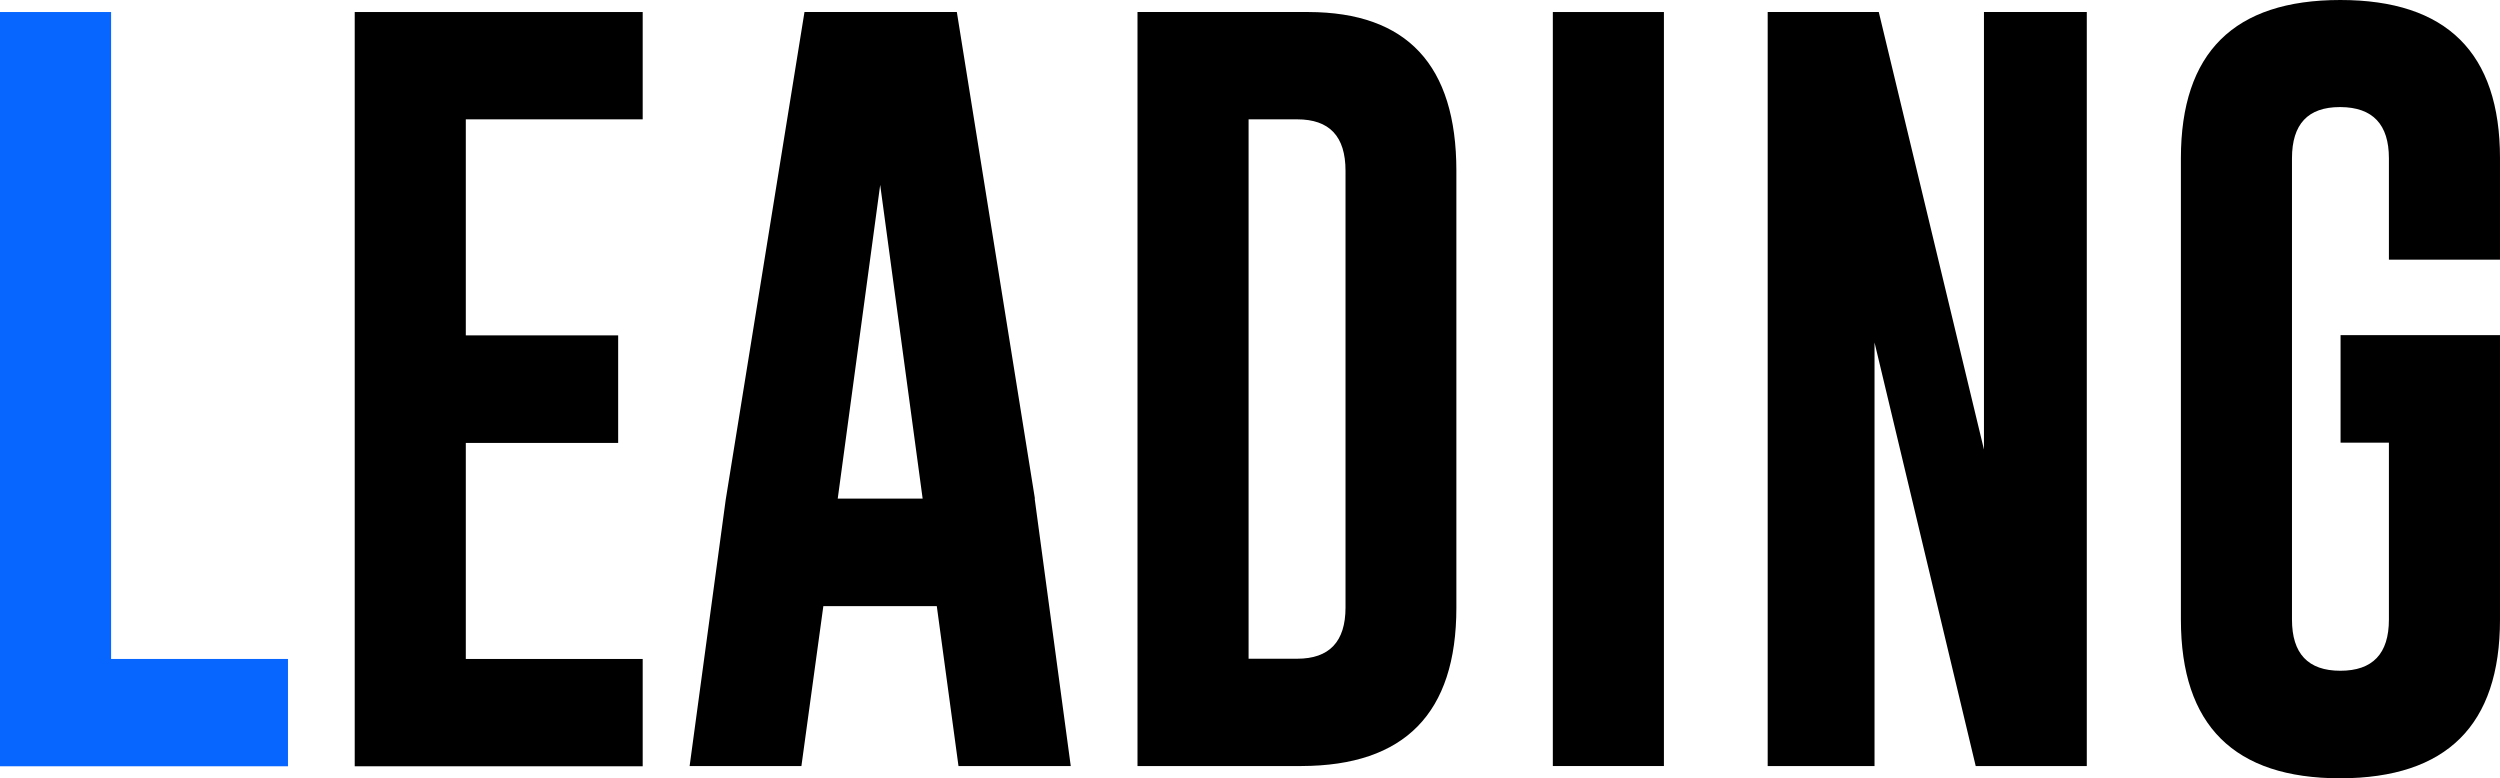 <?xml version="1.0" encoding="UTF-8"?><svg id="_レイヤー_2" xmlns="http://www.w3.org/2000/svg" width="106" height="33" viewBox="0 0 106 33"><g id="_レイヤー_1-2"><path d="M0,32.48V.51h4.71v27.43h7.5v4.55H0Z" fill="#0666ff" stroke-width="0"/><path d="M15.04.51h12.21v4.55h-7.5v9.16h6.46v4.56h-6.46v9.16h7.5v4.55h-12.21V.51Z" fill="#000" stroke-width="0"/><path d="M43.87,21.14l1.53,11.34h-4.76l-.92-6.78h-4.81l-.93,6.78h-4.74l1.53-11.29L34.11.51h6.46l3.31,20.63ZM39.12,21.14l-1.8-13.3-1.8,13.3h3.59Z" fill="#000" stroke-width="0"/><path d="M48.23.51h7.25c4.18.01,6.27,2.25,6.27,6.73v18.53c0,4.47-2.19,6.7-6.57,6.71h-6.95V.51ZM52.94,5.05v22.88h2.06c1.36,0,2.05-.72,2.05-2.17V7.24c0-1.46-.68-2.18-2.05-2.18h-2.06Z" fill="#000" stroke-width="0"/><path d="M65.84.51h4.71v31.97h-4.71V.51Z" fill="#000" stroke-width="0"/><path d="M74.95.51h4.71l4.46,18.55V.51h4.36v31.97h-4.71l-4.29-17.96v17.96h-4.53V.51Z" fill="#000" stroke-width="0"/><path d="M106,26.27c0,4.48-2.26,6.72-6.77,6.73-4.5,0-6.76-2.24-6.76-6.73V6.71c0-4.48,2.25-6.71,6.76-6.71s6.77,2.24,6.77,6.71v4.3h-4.71v-4.3c0-1.43-.68-2.16-2.05-2.17h-.03c-1.35,0-2.03.72-2.03,2.17v19.56c0,1.44.68,2.17,2.05,2.17s2.06-.72,2.06-2.17v-7.5h-2.05v-4.56h6.76v12.06Z" fill="#000" stroke-width="0"/></g></svg>
